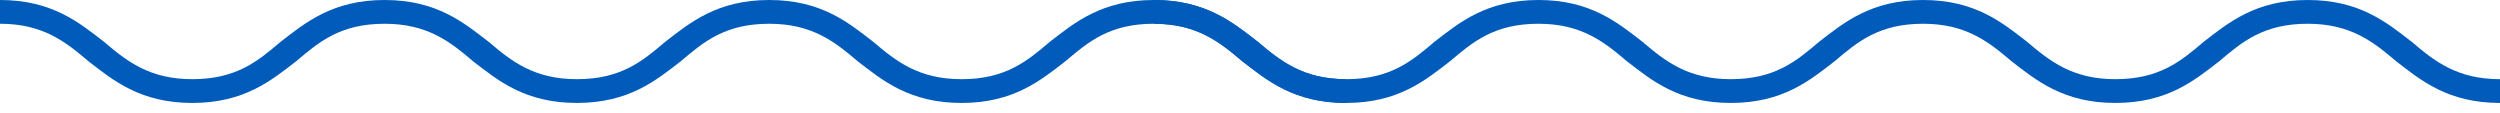 <svg width="221" height="10" viewBox="0 0 221 10" fill="none" xmlns="http://www.w3.org/2000/svg">
<path d="M119 9.1C114.4 9.1 112 7.1 109.8 5.4C107.8 3.7 105.8 2.1 102 2.1C98.1 2.1 96.2 3.7 94.2 5.4C92 7.1 89.6 9.1 85 9.1C80.4 9.1 78 7.1 75.8 5.4C73.8 3.7 71.8 2.1 68 2.1C64.1 2.1 62.2 3.7 60.2 5.4C58 7.1 55.6 9.1 51 9.1C46.4 9.1 44 7.1 41.8 5.4C39.8 3.7 37.8 2.1 34 2.1C30.1 2.1 28.2 3.7 26.2 5.4C24 7.1 21.6 9.1 17 9.1C12.4 9.1 10 7.1 7.8 5.4C5.8 3.7 3.8 2.1 0 2.1V0C4.6 0 7 2 9.2 3.7C11.2 5.4 13.2 7 17 7C20.9 7 22.8 5.4 24.8 3.7C27 2 29.4 0 34 0C38.6 0 41 2 43.2 3.7C45.2 5.4 47.2 7 51 7C54.9 7 56.8 5.4 58.8 3.7C61 2 63.4 0 68 0C72.6 0 75 2 77.2 3.7C79.2 5.4 81.2 7 85 7C88.9 7 90.8 5.4 92.8 3.7C95 2 97.4 0 102 0C106.6 0 109 2 111.2 3.7C113.2 5.4 115.2 7 119 7V9.1Z" fill="#005BBB"/>
<path d="M221 9.1C216.4 9.1 214 7.1 211.8 5.4C209.8 3.7 207.8 2.1 204 2.1C200.1 2.1 198.2 3.7 196.2 5.4C194 7.1 191.6 9.1 187 9.1C182.4 9.1 180 7.1 177.8 5.4C175.8 3.7 173.8 2.1 170 2.1C166.1 2.1 164.2 3.7 162.2 5.4C160 7.1 157.6 9.1 153 9.1C148.4 9.1 146 7.1 143.8 5.4C141.8 3.7 139.8 2.1 136 2.1C132.1 2.1 130.2 3.7 128.2 5.4C126 7.1 123.6 9.1 119 9.1C114.4 9.1 112 7.1 109.8 5.4C107.8 3.7 105.8 2.1 102 2.1V0C106.6 0 109 2 111.2 3.7C113.2 5.4 115.2 7 119 7C122.9 7 124.8 5.4 126.8 3.7C129 2 131.4 0 136 0C140.6 0 143 2 145.2 3.7C147.2 5.4 149.2 7 153 7C156.9 7 158.8 5.4 160.8 3.7C163 2 165.4 0 170 0C174.6 0 177 2 179.2 3.7C181.2 5.4 183.2 7 187 7C190.9 7 192.8 5.4 194.8 3.7C197 2 199.4 0 204 0C208.6 0 211 2 213.2 3.7C215.2 5.4 217.2 7 221 7V9.1Z" fill="#005BBB"/>
</svg>
